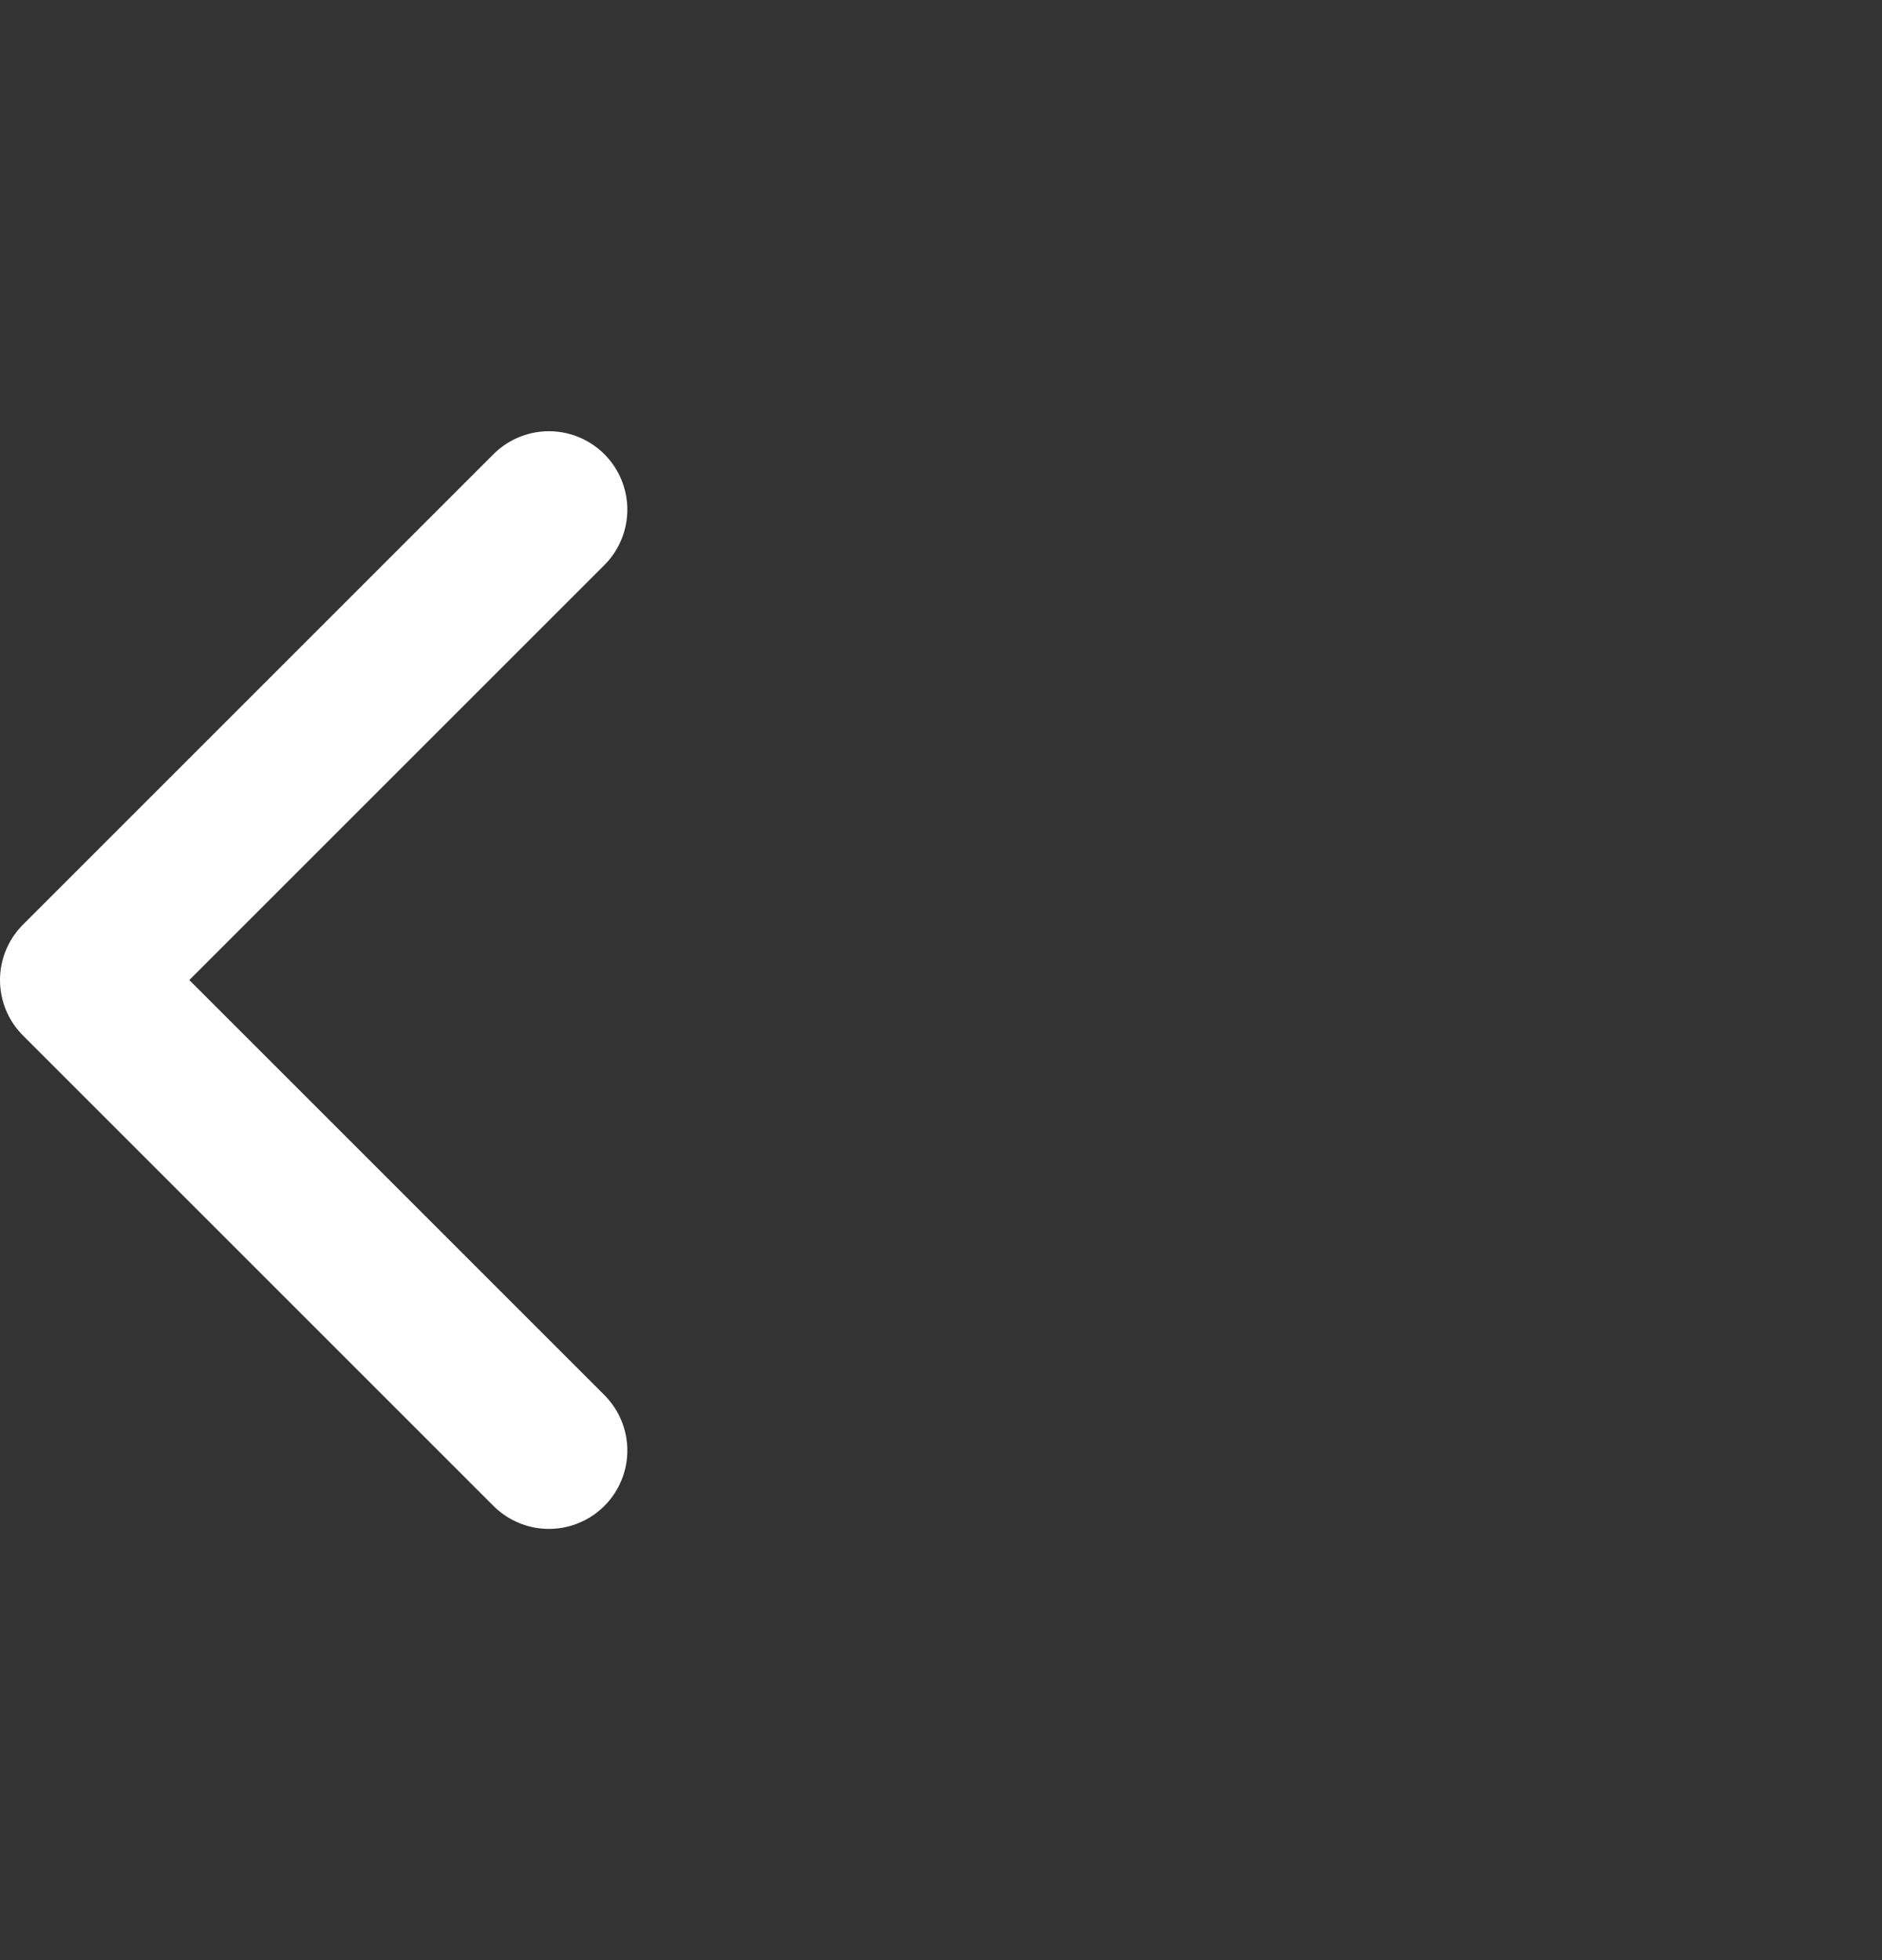 <svg width="24" height="25" viewBox="0 0 24 25" fill="none" xmlns="http://www.w3.org/2000/svg">
<rect x="0" y="0" width="24" height="25" fill="#333333" stroke="none"/>
<path d="M7 18.5L1 12.5L7 6.5" stroke="white" stroke-width="2" stroke-linecap="round" stroke-linejoin="round"/>
</svg>

